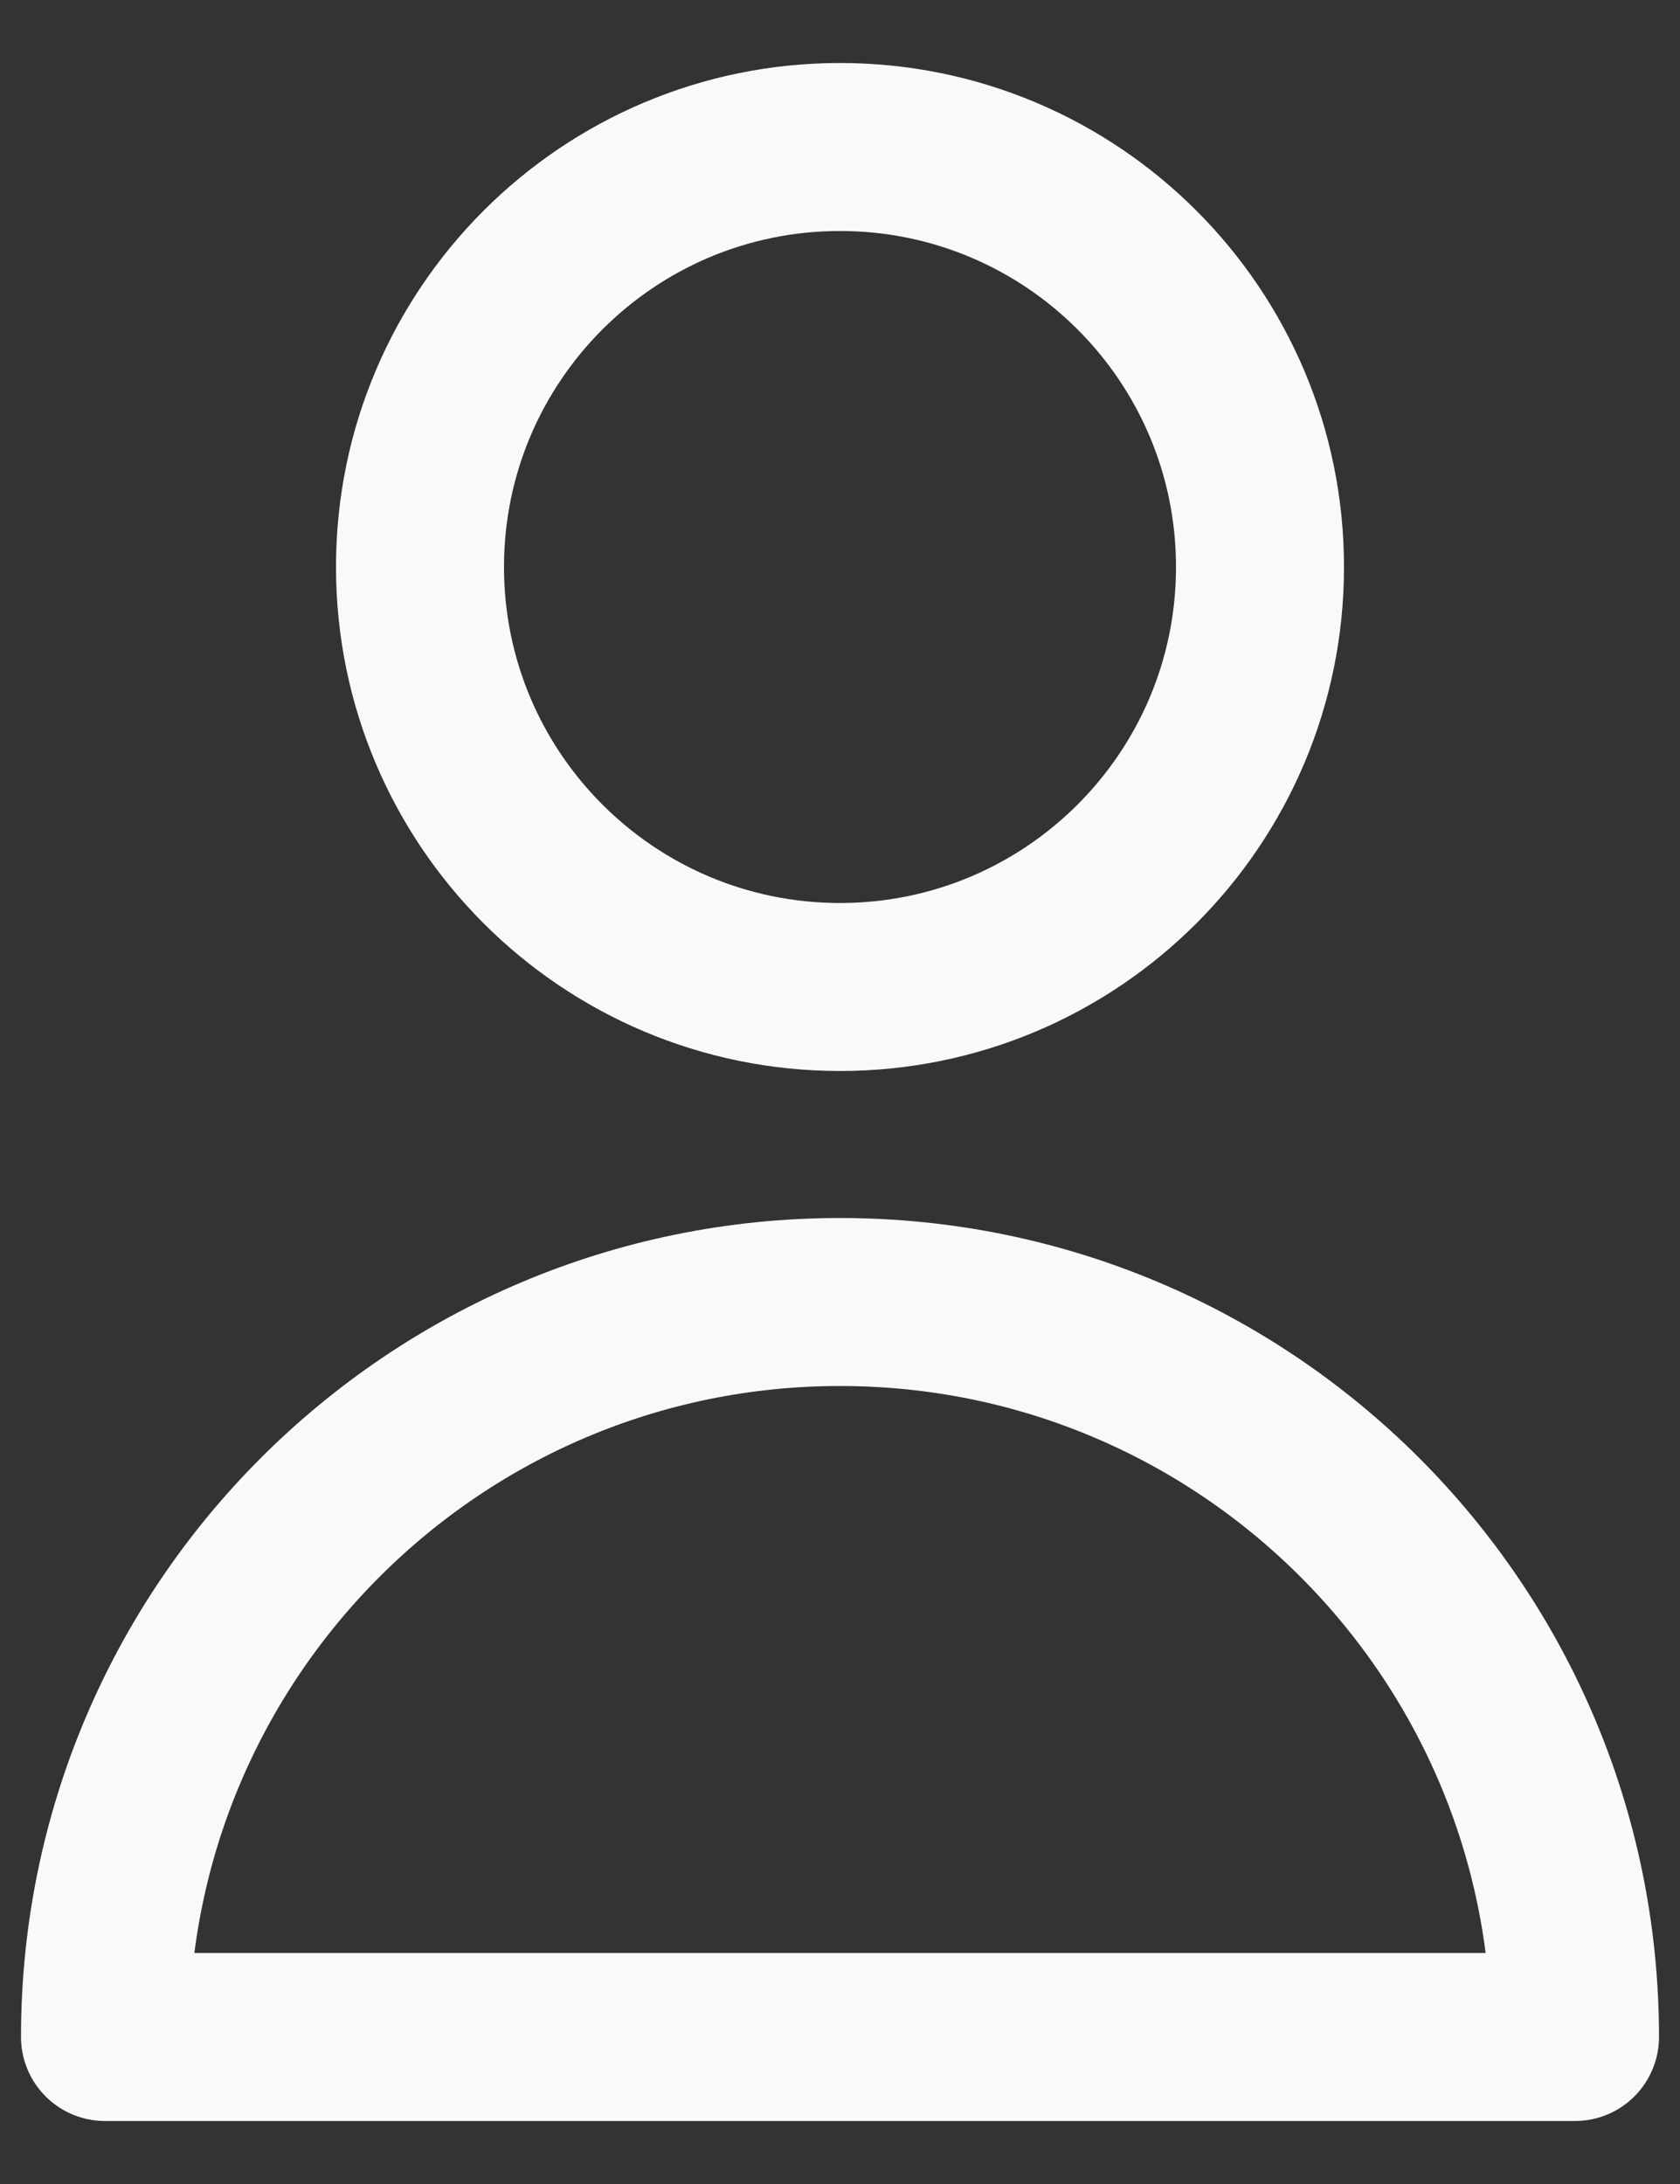 <svg width="20" height="26" viewBox="0 0 20 26" fill="none" xmlns="http://www.w3.org/2000/svg">
<rect x="0" y="0" width="20" height="26" fill="#333333" stroke="none"/>
<path d="M15 6.75C15 9.511 12.761 11.75 10 11.75C7.239 11.75 5 9.511 5 6.75C5 3.989 7.239 1.75 10 1.75C12.761 1.75 15 3.989 15 6.75Z" stroke="#F9F9F9" stroke-width="2" stroke-linecap="round" stroke-linejoin="round"/>
<path d="M10 15.5C5.168 15.5 1.25 19.418 1.25 24.25H18.75C18.75 19.418 14.832 15.5 10 15.5Z" stroke="#F9F9F9" stroke-width="2" stroke-linecap="round" stroke-linejoin="round"/>
</svg>
